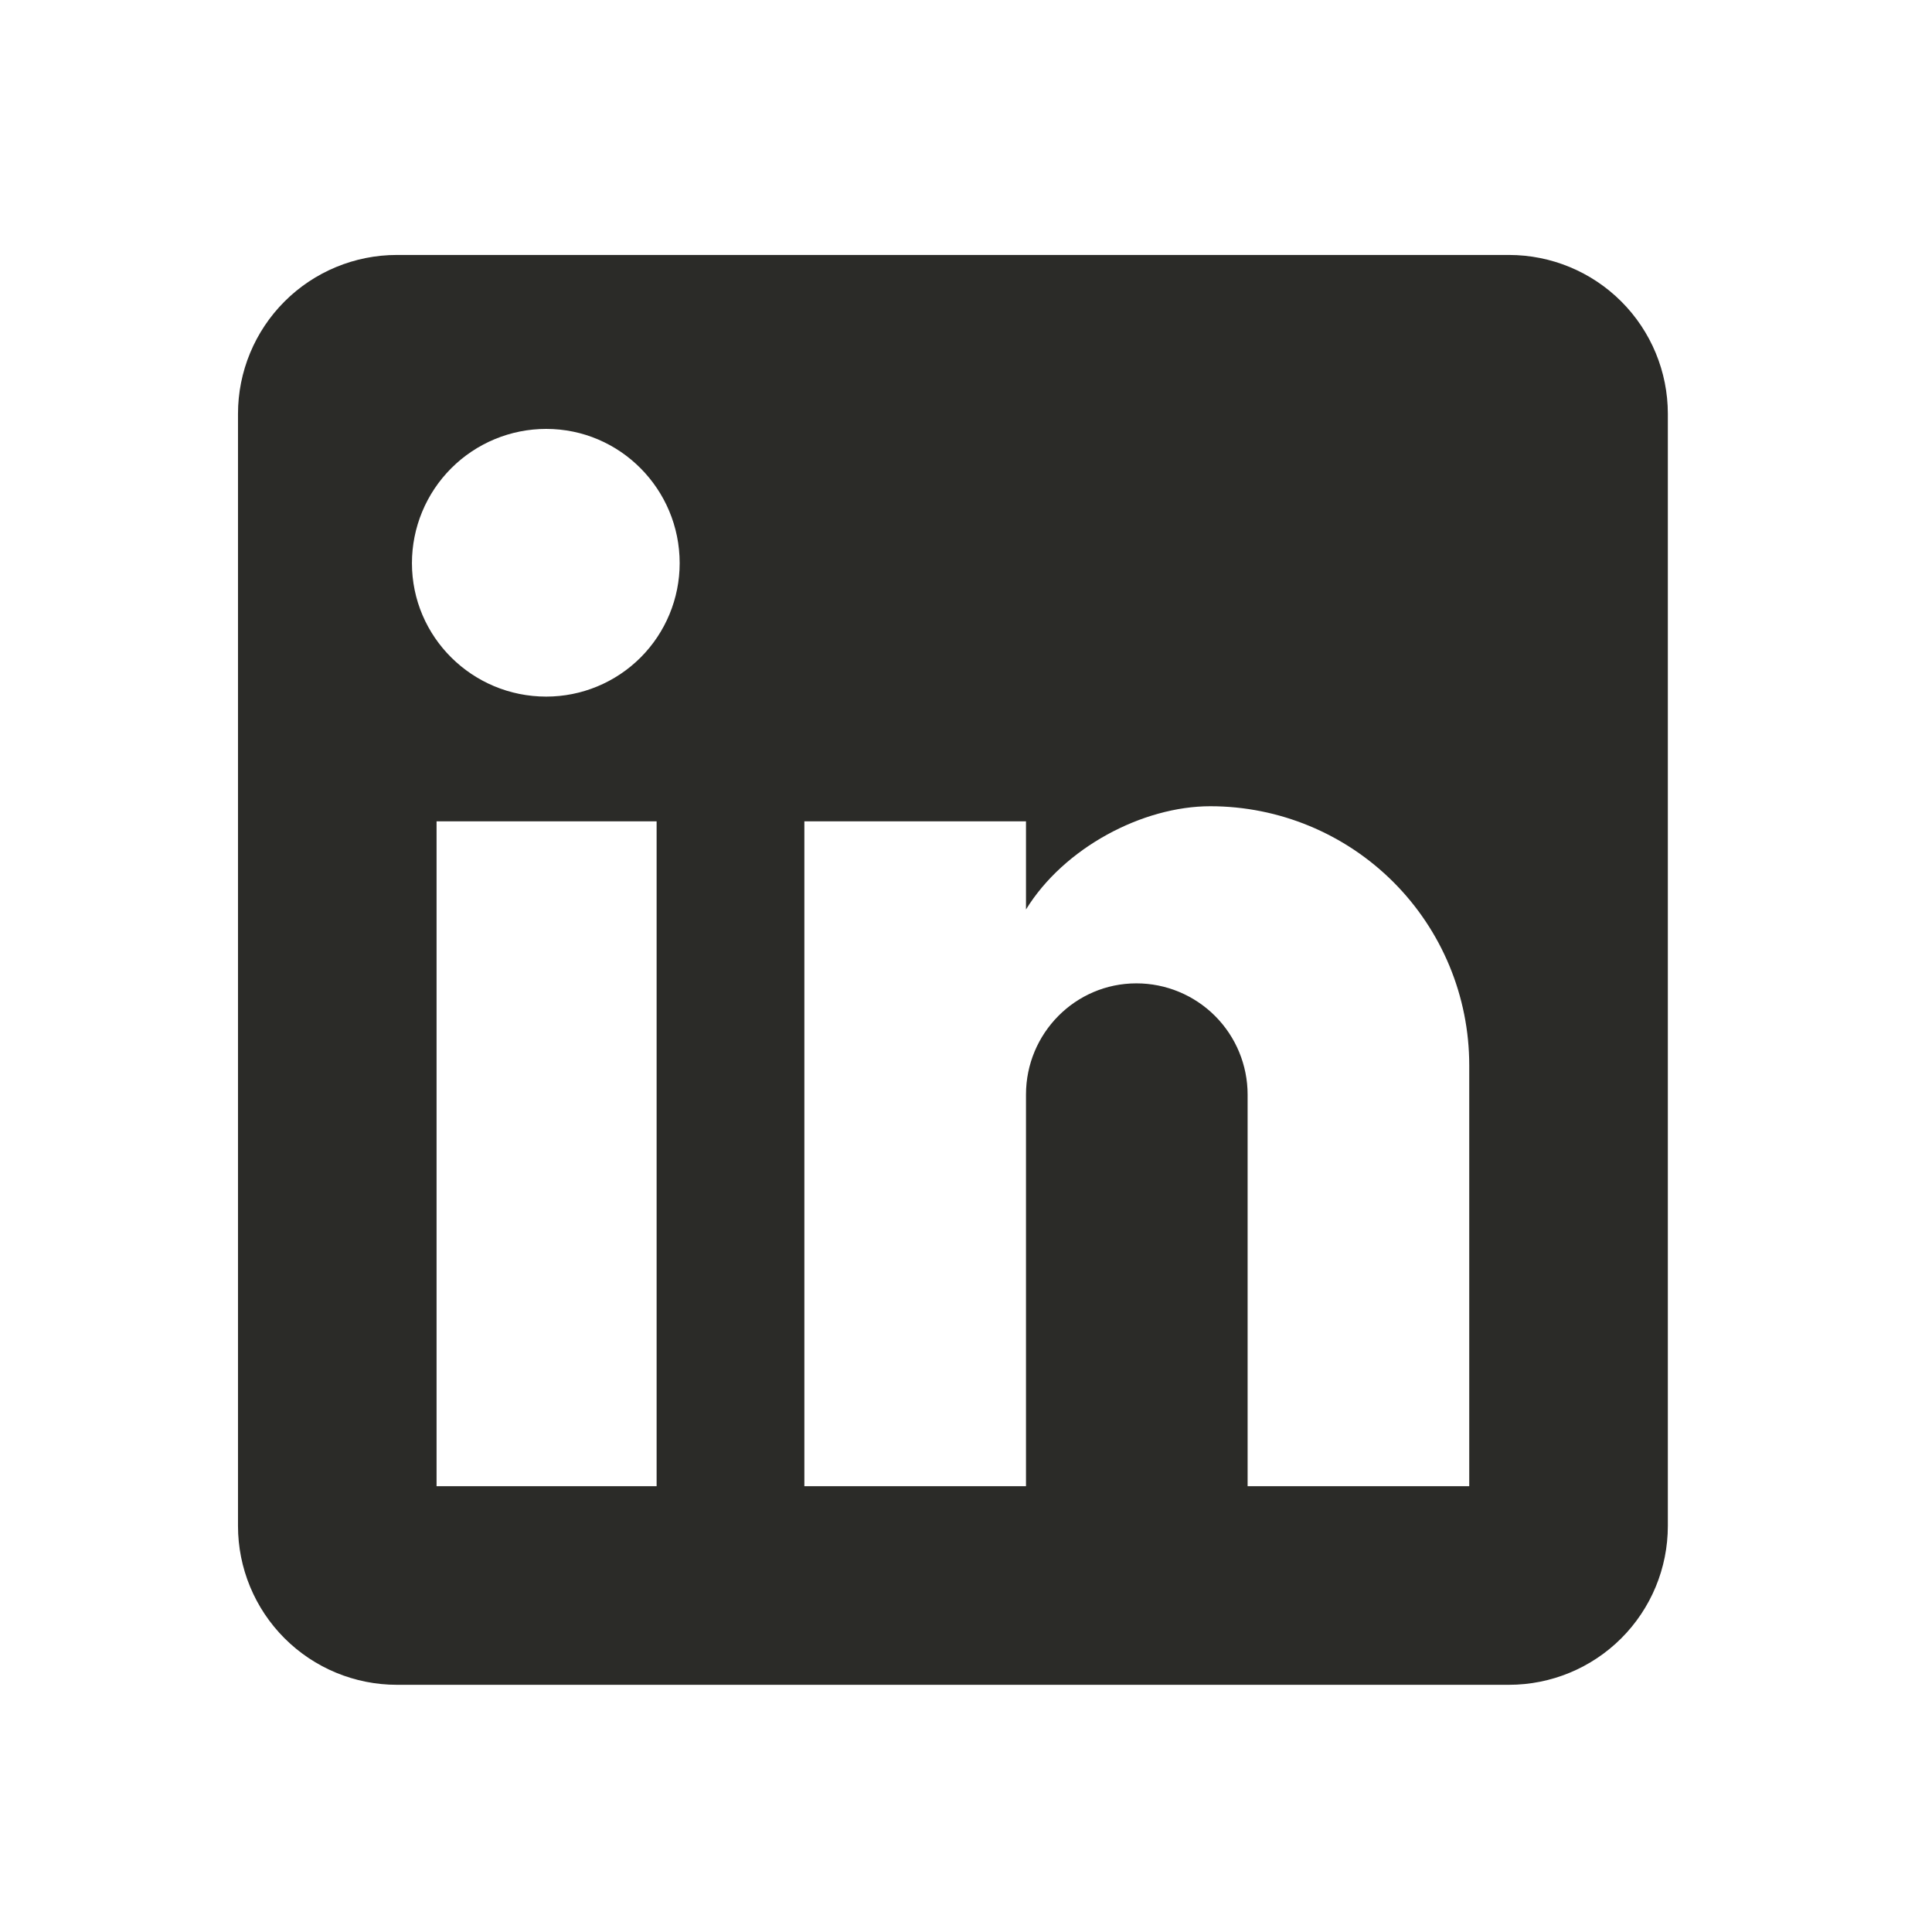 <svg width="59" height="59" viewBox="0 0 59 59" fill="none" xmlns="http://www.w3.org/2000/svg">
<path d="M46.081 7.786C47.368 7.786 48.602 8.297 49.512 9.207C50.422 10.117 50.933 11.351 50.933 12.637V46.599C50.933 47.886 50.422 49.12 49.512 50.03C48.602 50.94 47.368 51.451 46.081 51.451H12.12C10.833 51.451 9.599 50.94 8.689 50.03C7.779 49.12 7.268 47.886 7.268 46.599V12.637C7.268 11.351 7.779 10.117 8.689 9.207C9.599 8.297 10.833 7.786 12.12 7.786H46.081ZM44.868 45.386V32.529C44.868 30.432 44.035 28.42 42.552 26.937C41.069 25.454 39.057 24.621 36.96 24.621C34.898 24.621 32.496 25.882 31.332 27.774V25.082H24.564V45.386H31.332V33.427C31.332 31.559 32.836 30.03 34.704 30.03C35.605 30.03 36.468 30.388 37.105 31.025C37.742 31.662 38.1 32.526 38.1 33.427V45.386H44.868ZM16.68 21.273C17.761 21.273 18.797 20.844 19.562 20.08C20.326 19.315 20.756 18.279 20.756 17.198C20.756 14.942 18.936 13.098 16.68 13.098C15.593 13.098 14.55 13.53 13.781 14.299C13.012 15.068 12.58 16.111 12.58 17.198C12.58 19.454 14.424 21.273 16.68 21.273ZM20.052 45.386V25.082H13.332V45.386H20.052Z" fill="#2B2B28"/>
</svg>
